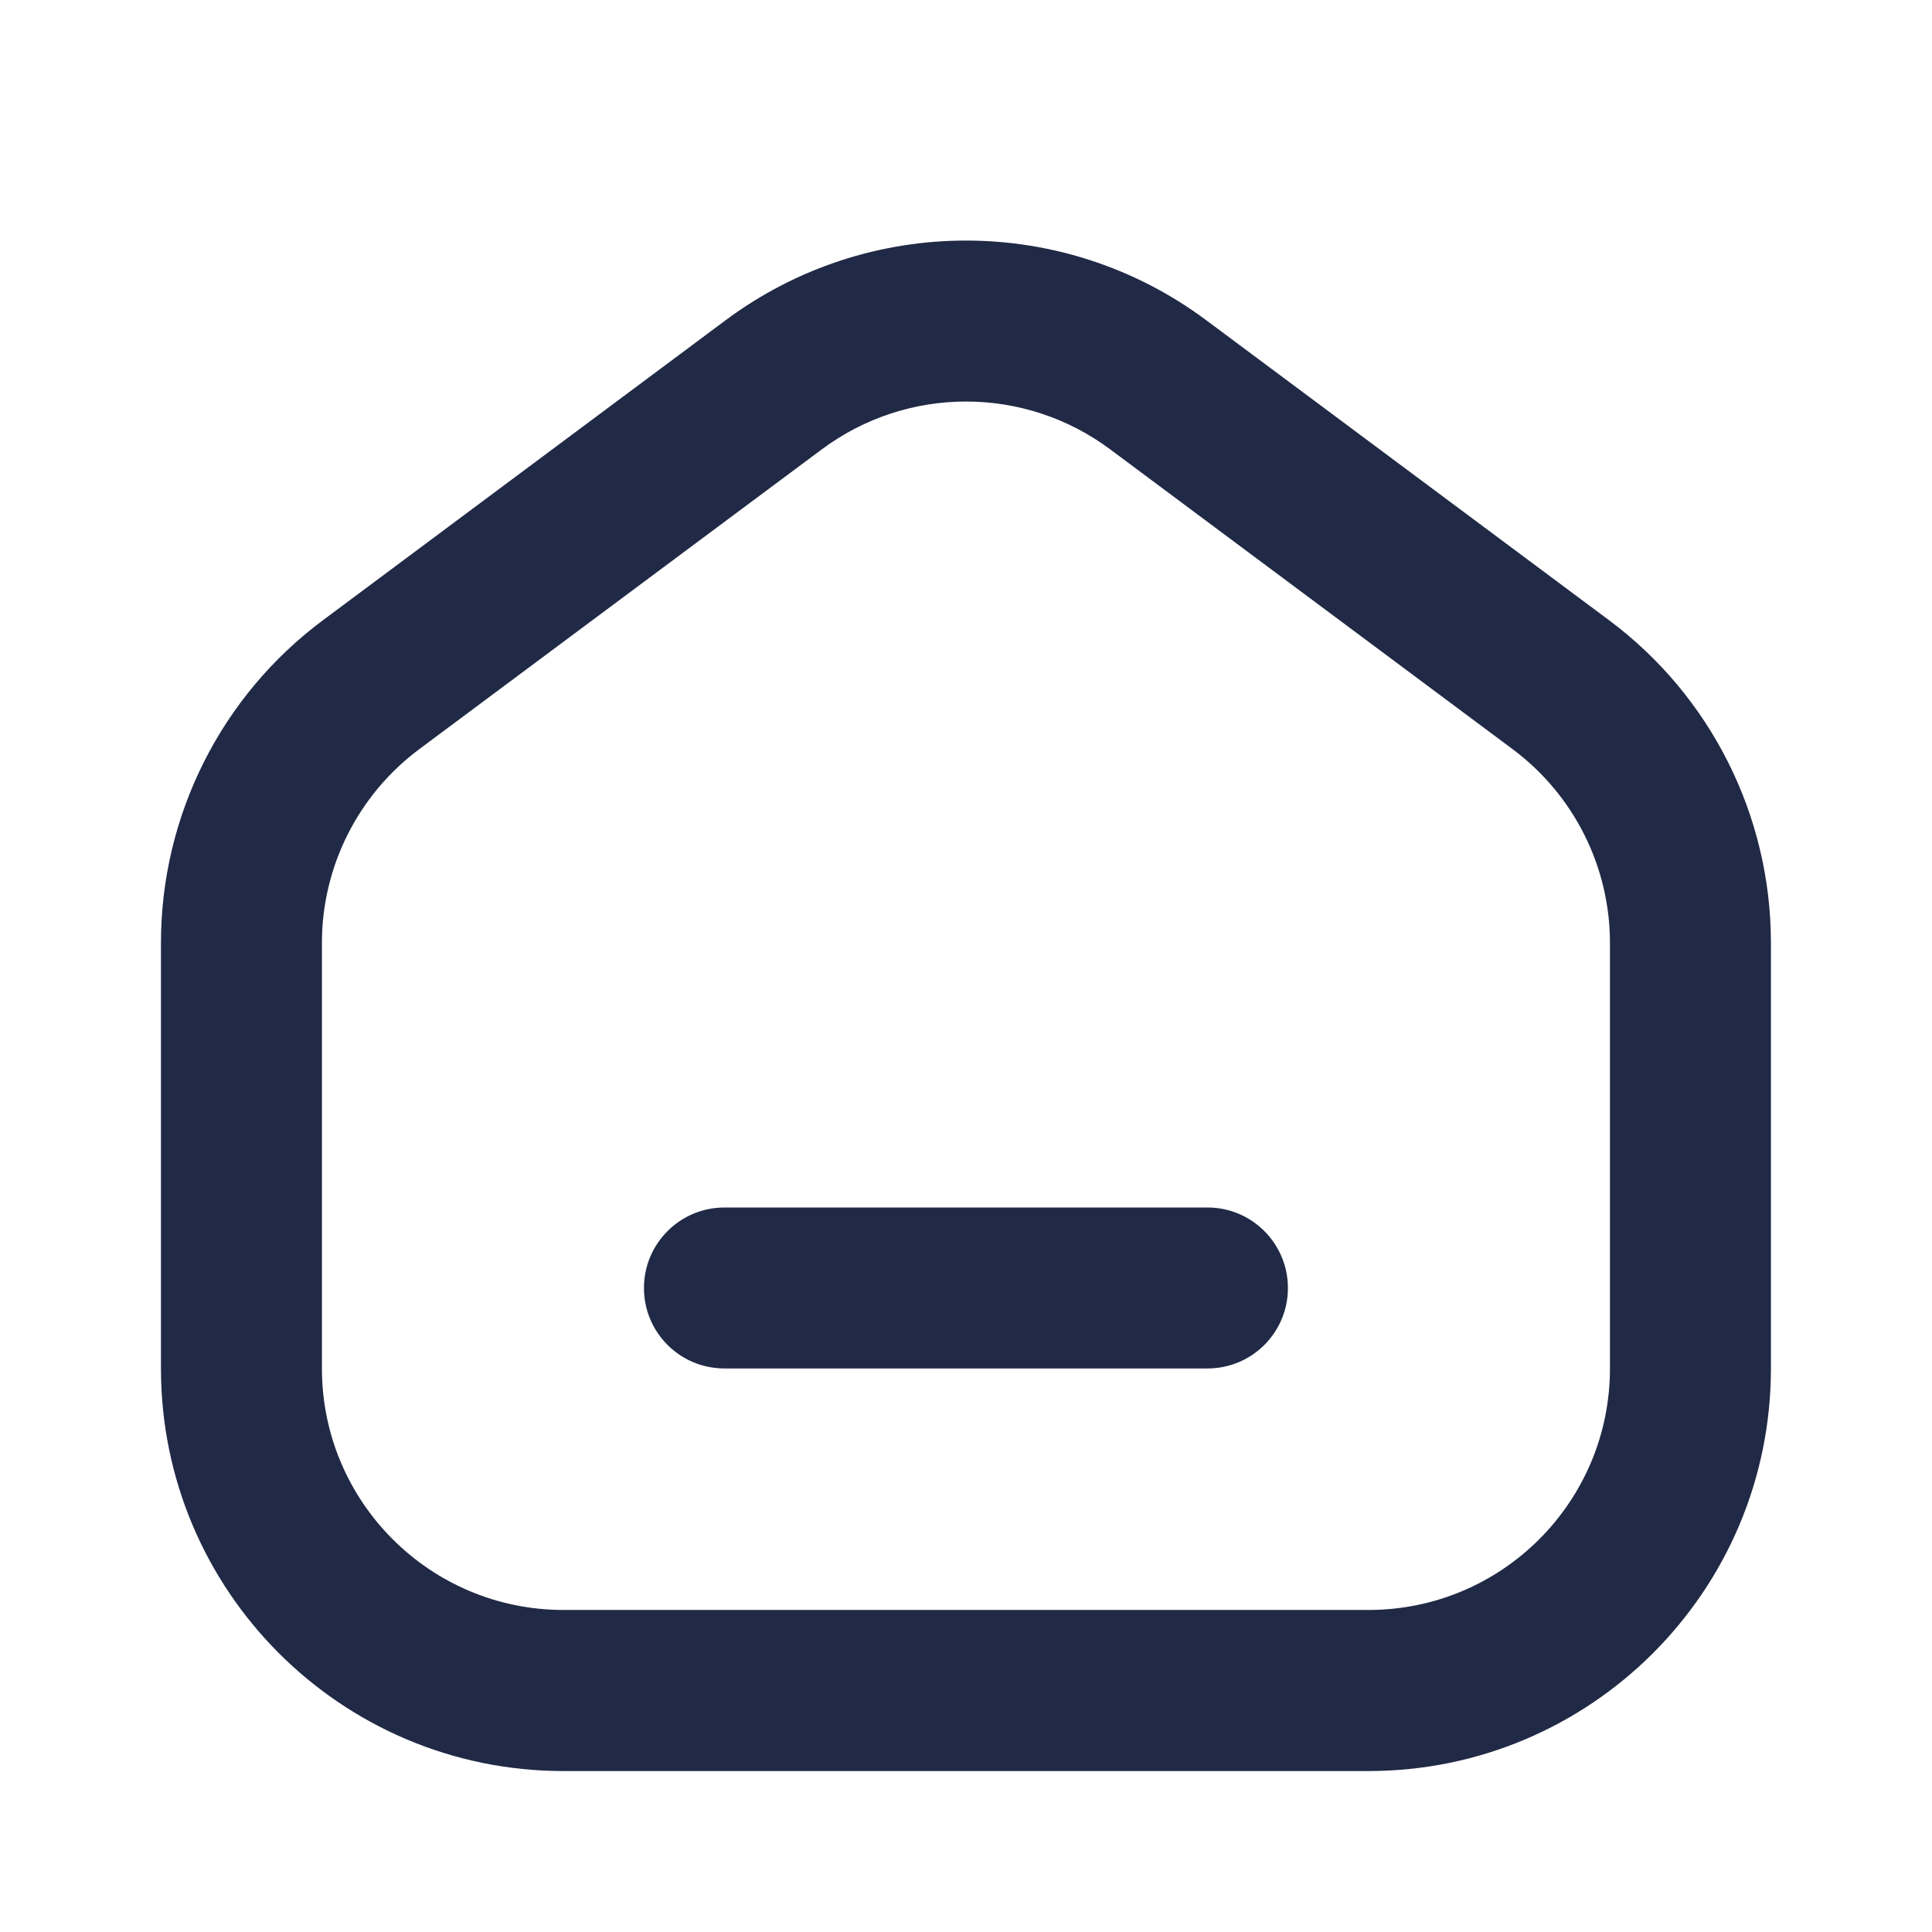 <svg xmlns="http://www.w3.org/2000/svg" width="16" height="16" viewBox="0 0 16 16" fill="none"><path fill-rule="evenodd" clip-rule="evenodd" d="M9.195 3.722C8.486 3.193 7.514 3.193 6.805 3.722L3.471 6.205C2.965 6.583 2.666 7.177 2.666 7.809V11.333C2.666 12.438 3.562 13.333 4.666 13.333H11.333C12.438 13.333 13.333 12.438 13.333 11.333V7.809C13.333 7.177 13.034 6.583 12.528 6.205L9.195 3.722ZM6.008 2.653C7.19 1.772 8.81 1.772 9.991 2.653L13.325 5.136C14.169 5.765 14.666 6.756 14.666 7.809V11.333C14.666 13.174 13.174 14.667 11.333 14.667H4.666C2.825 14.667 1.333 13.174 1.333 11.333V7.809C1.333 6.756 1.83 5.765 2.675 5.136L6.008 2.653Z" fill="#202945"></path><path fill-rule="evenodd" clip-rule="evenodd" d="M5.333 10.667C5.333 10.299 5.631 10 6 10H10C10.368 10 10.666 10.299 10.666 10.667C10.666 11.035 10.368 11.333 10 11.333H6C5.631 11.333 5.333 11.035 5.333 10.667Z" fill="#202945"></path></svg>